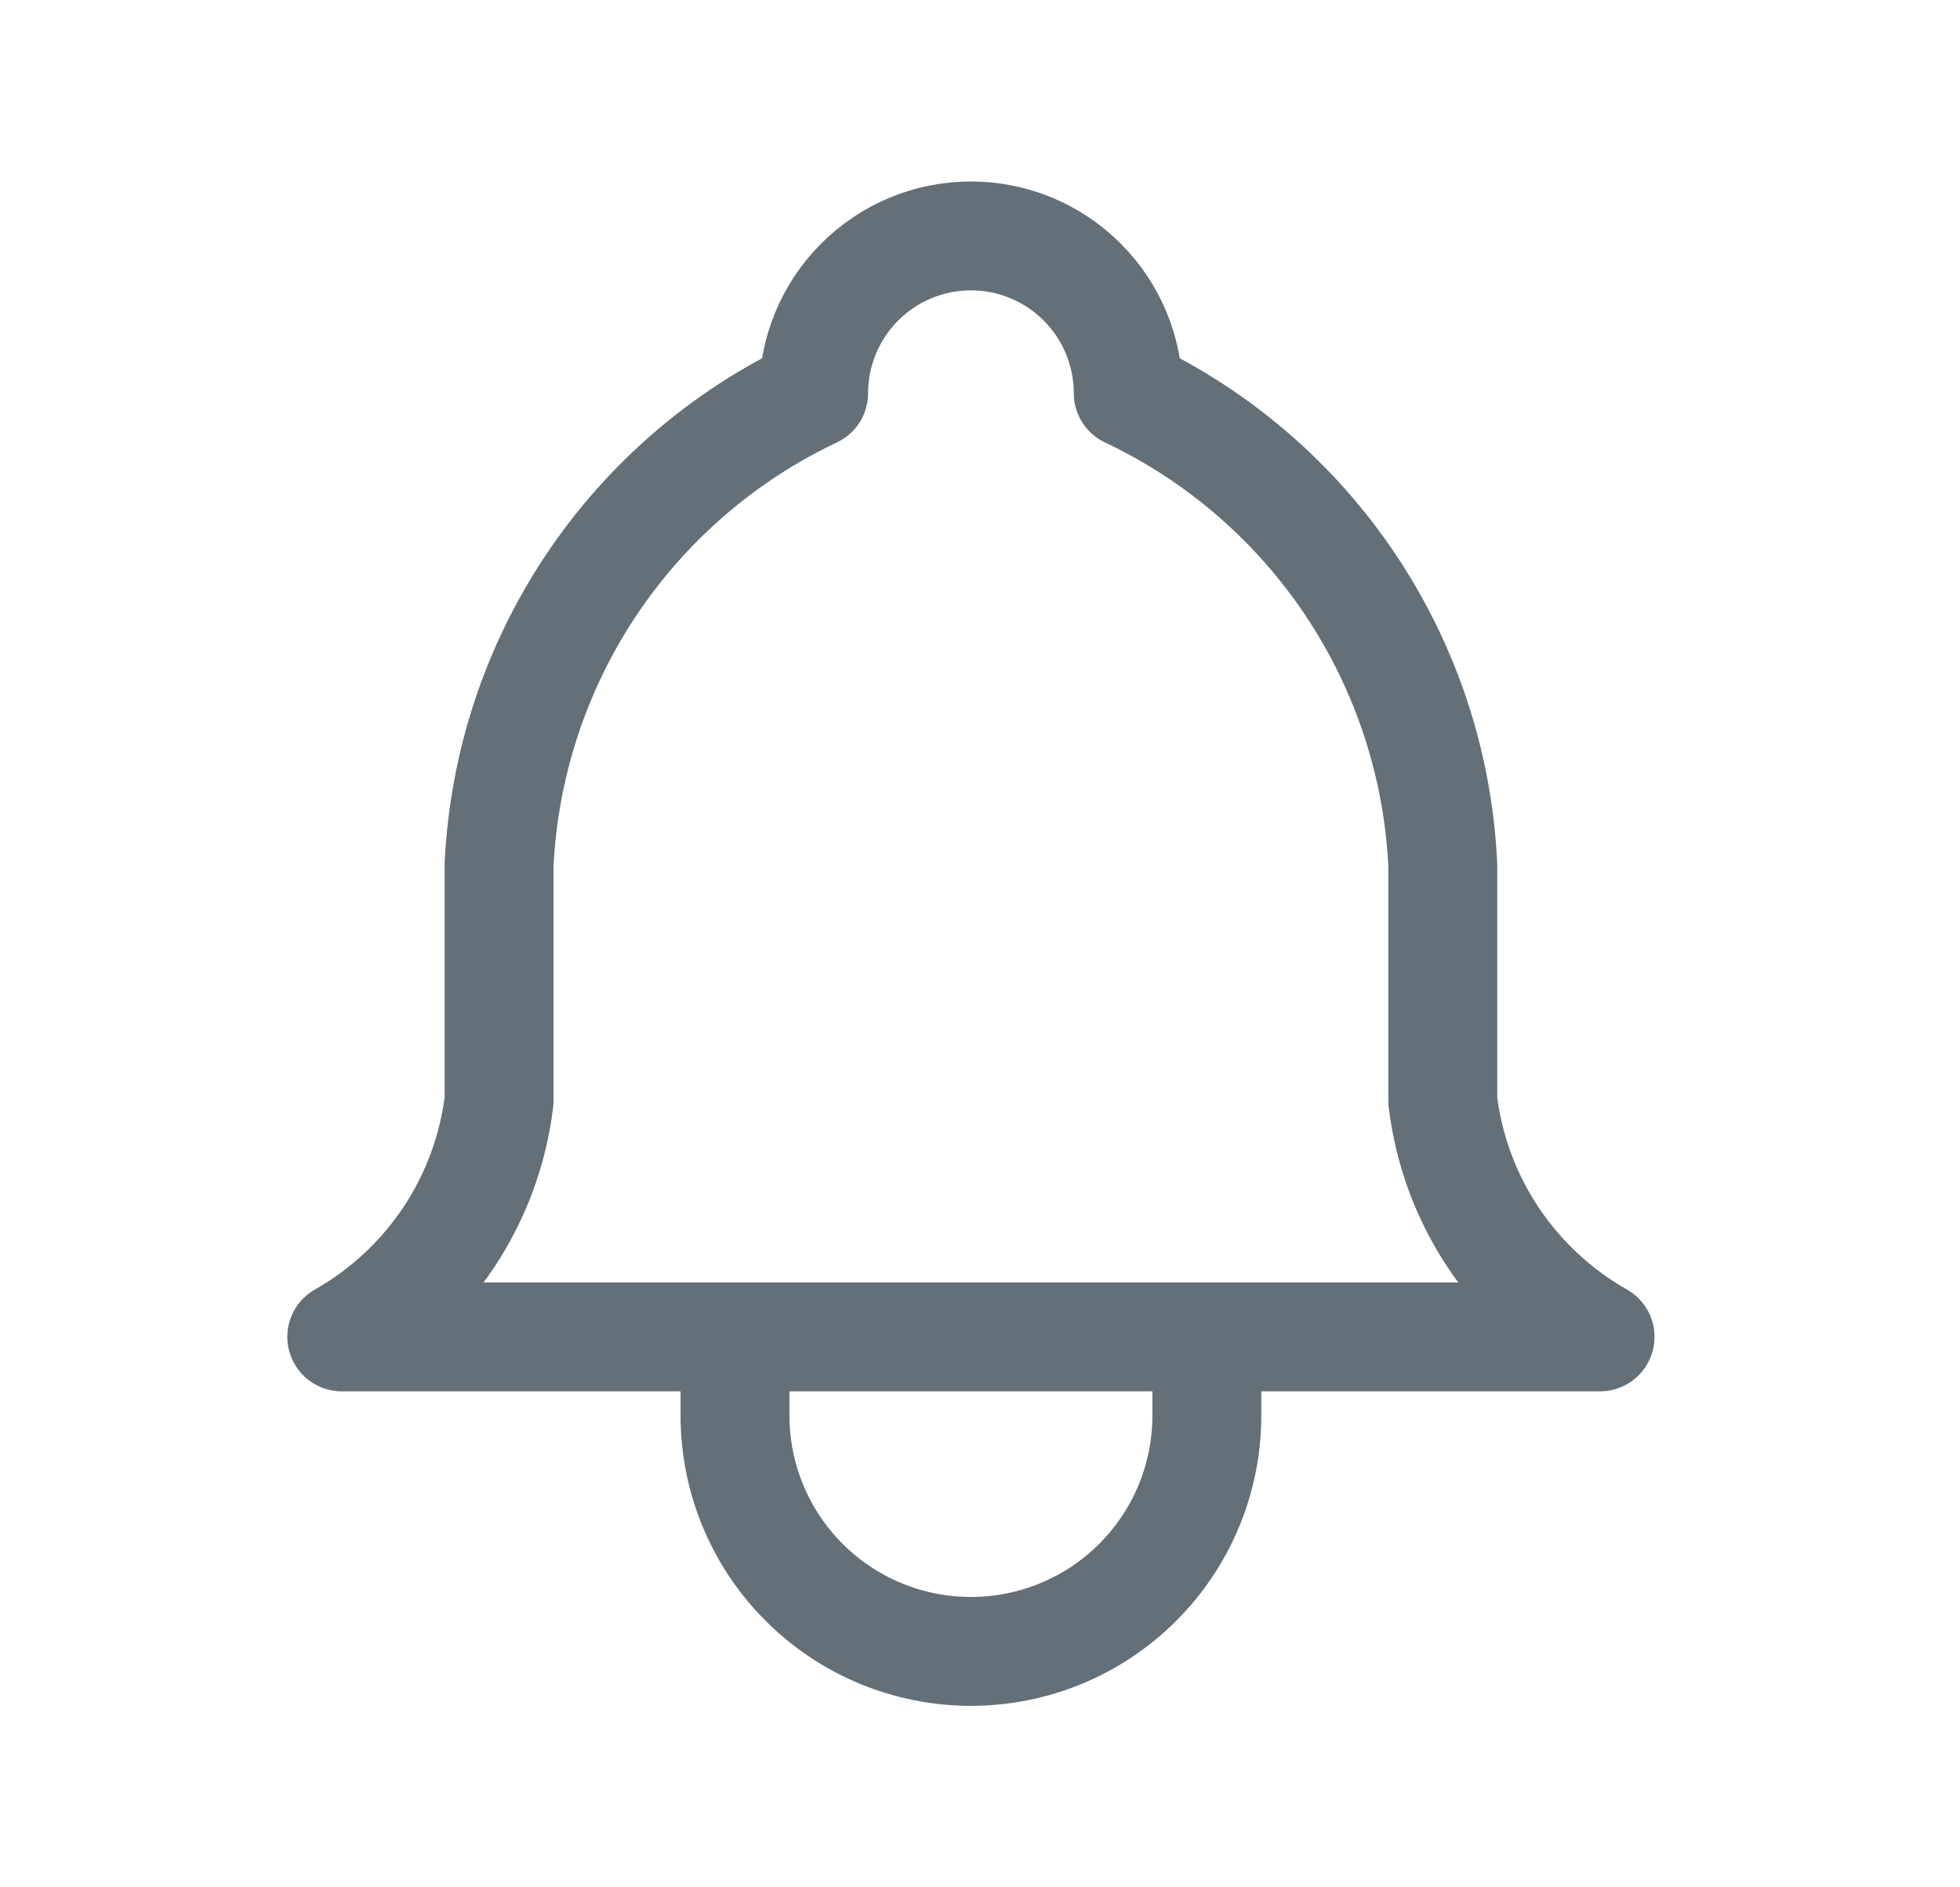 <svg width="27" height="26" viewBox="0 0 27 26" fill="none" xmlns="http://www.w3.org/2000/svg">
<path d="M10.125 18.417V19.5C10.125 20.362 10.467 21.189 11.077 21.798C11.686 22.408 12.513 22.75 13.375 22.75C14.237 22.75 15.064 22.408 15.673 21.798C16.283 21.189 16.625 20.362 16.625 19.5V18.417M11.208 5.417C11.208 4.842 11.437 4.291 11.843 3.885C12.249 3.478 12.8 3.25 13.375 3.25C13.95 3.25 14.501 3.478 14.907 3.885C15.313 4.291 15.542 4.842 15.542 5.417C16.786 6.005 17.846 6.921 18.61 8.066C19.373 9.211 19.811 10.542 19.875 11.917V15.167C19.956 15.84 20.195 16.485 20.571 17.05C20.948 17.614 21.451 18.082 22.042 18.417H4.708C5.299 18.082 5.802 17.614 6.179 17.05C6.555 16.485 6.793 15.84 6.875 15.167V11.917C6.94 10.542 7.377 9.211 8.14 8.066C8.904 6.921 9.964 6.005 11.208 5.417Z" stroke="#646F77" stroke-width="1.5" stroke-linecap="round" stroke-linejoin="round"/>
</svg>
